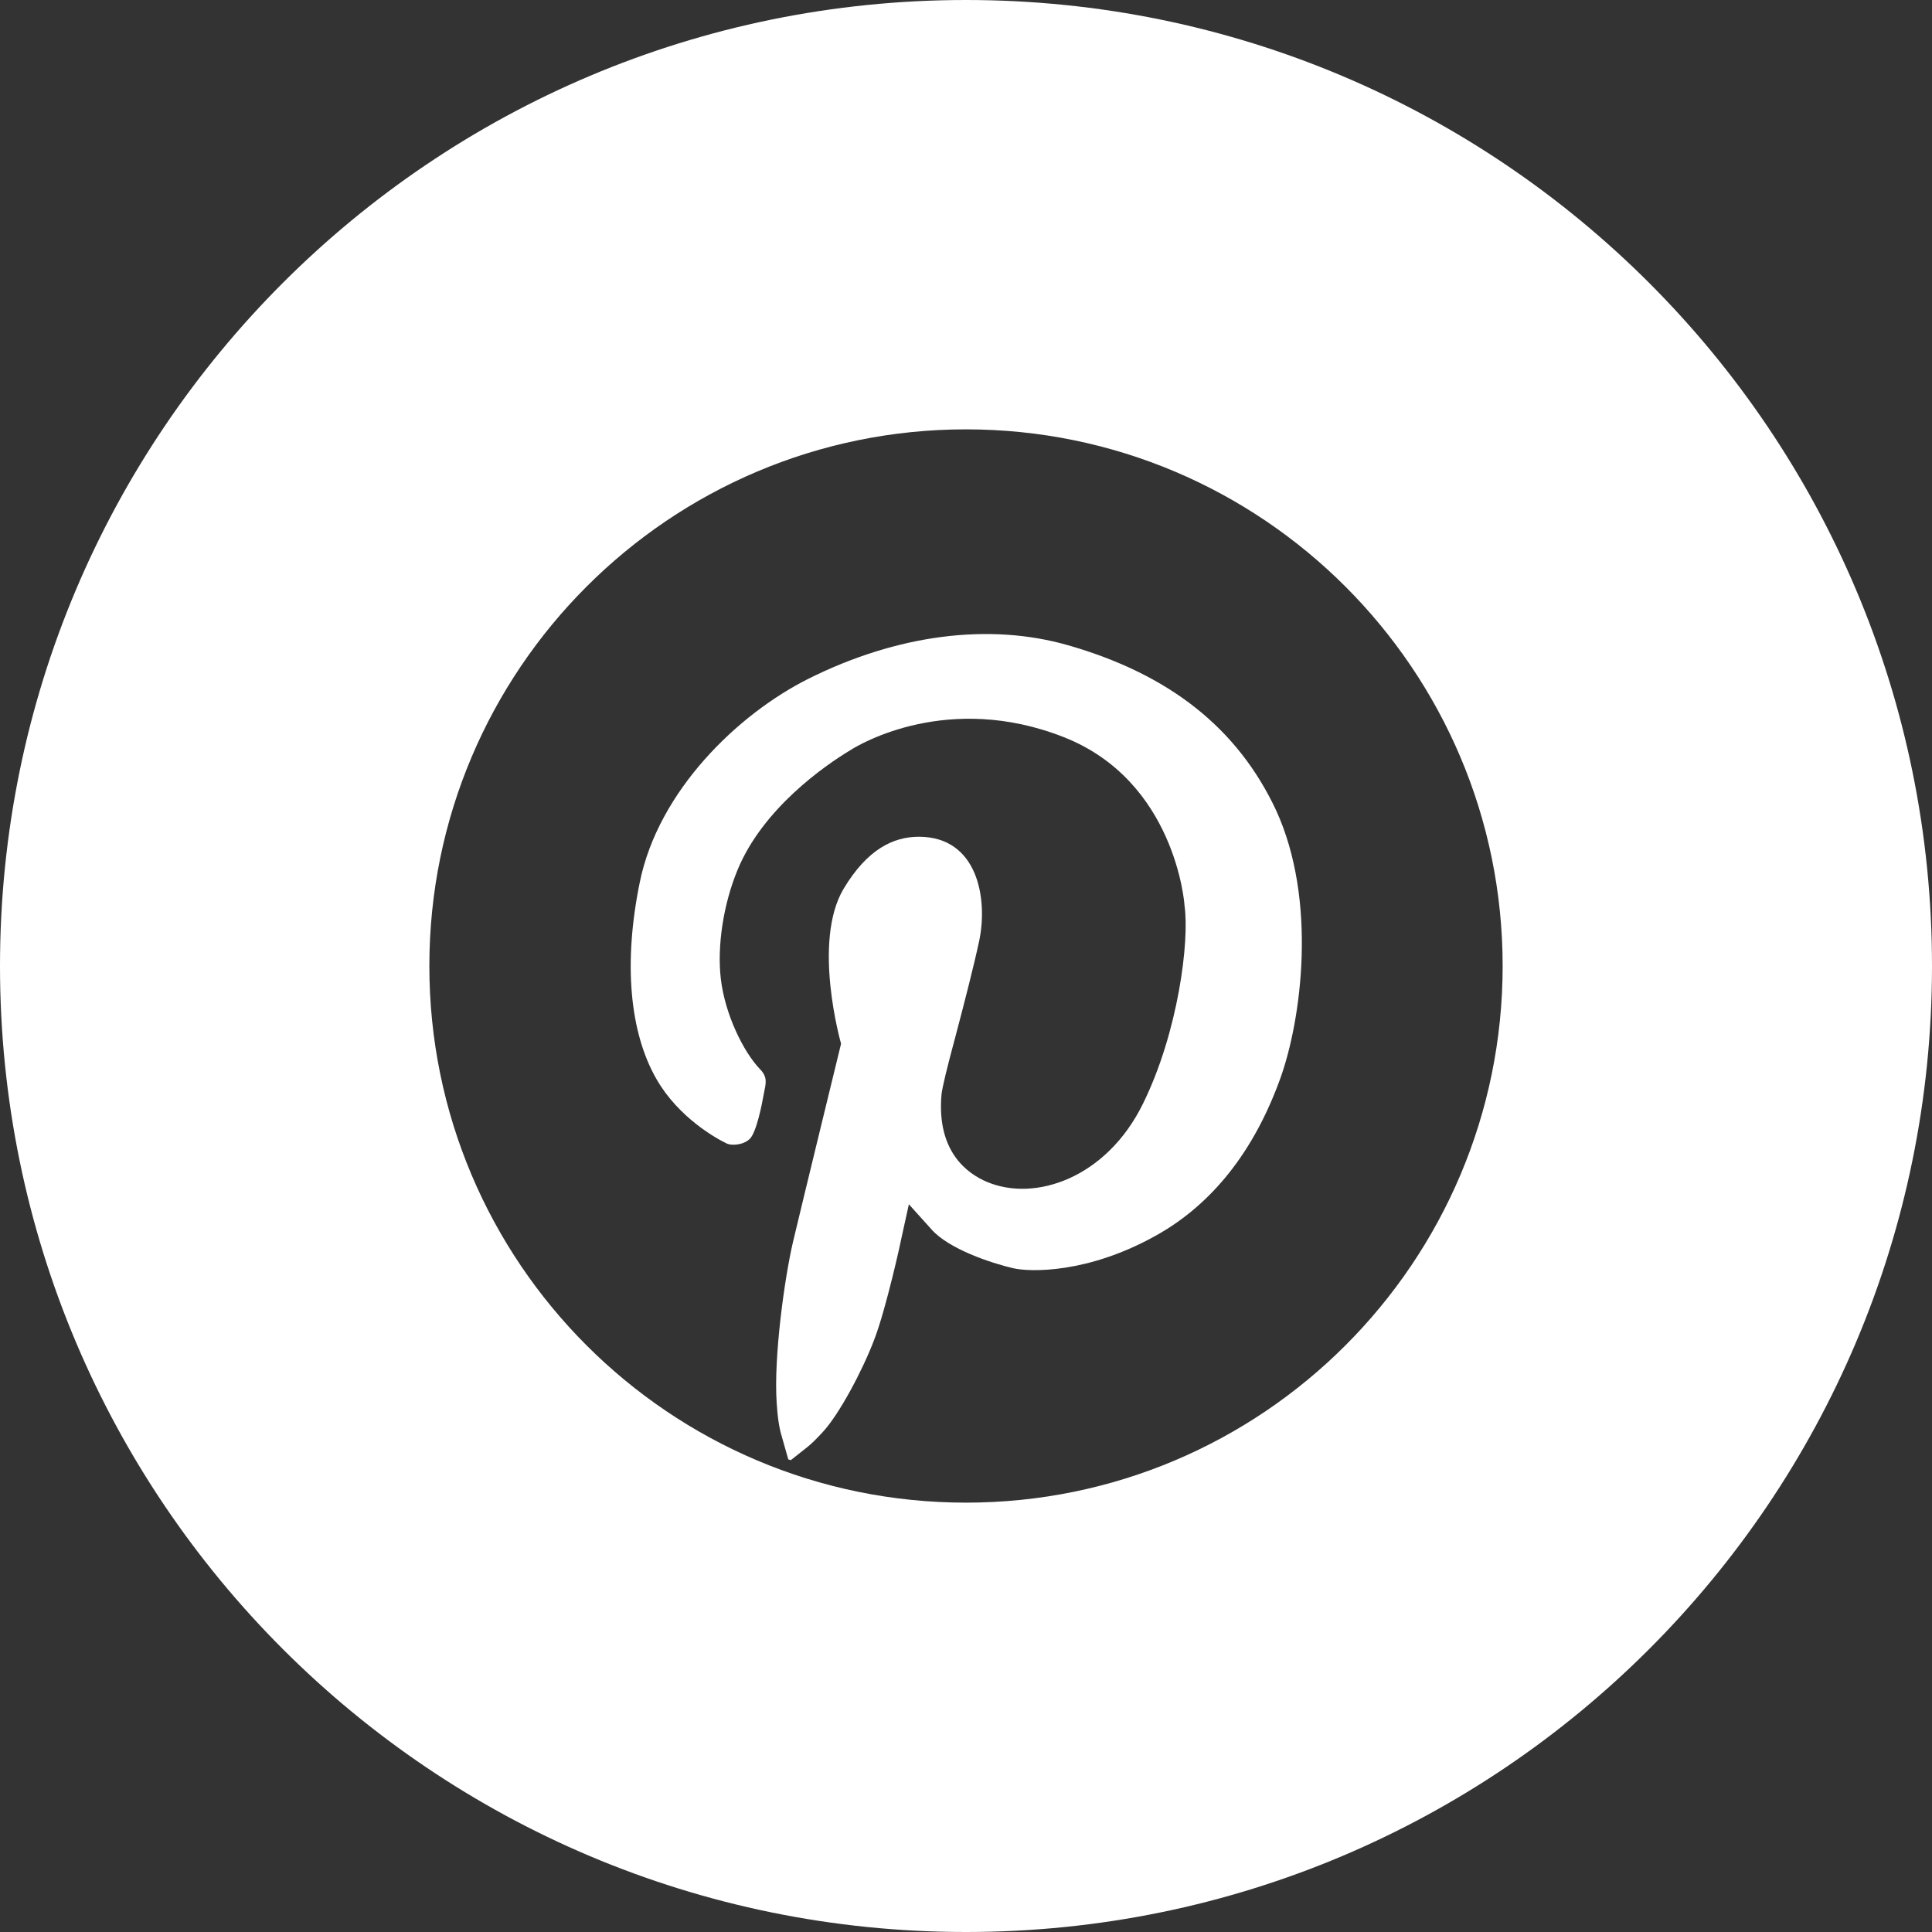 <?xml version="1.0" encoding="UTF-8"?> <svg xmlns="http://www.w3.org/2000/svg" width="30" height="30" viewBox="0 0 30 30" fill="none"><rect x="0" y="0" width="30" height="30" fill="#333333" stroke="none"/><path d="M16.587 10.02C15.36 9.667 13.927 9.853 12.553 10.54C11.46 11.087 10.22 12.28 9.933 13.707C9.68 14.947 9.773 16.033 10.2 16.767C10.54 17.353 11.12 17.68 11.293 17.76C11.353 17.787 11.533 17.787 11.64 17.687C11.747 17.587 11.833 17.14 11.86 16.987C11.893 16.82 11.927 16.727 11.793 16.593C11.553 16.34 11.26 15.767 11.193 15.2C11.133 14.687 11.233 14.04 11.453 13.507C11.847 12.553 12.807 11.887 13.207 11.647C13.353 11.553 14.727 10.74 16.52 11.447C18.247 12.127 18.393 14.027 18.393 14.06C18.473 14.613 18.294 16.033 17.747 17.14C17.18 18.293 16.073 18.667 15.327 18.353C15.027 18.227 14.54 17.887 14.62 16.993C14.633 16.88 14.7 16.6 14.84 16.08C14.967 15.6 15.12 15.007 15.207 14.6C15.34 13.947 15.18 12.993 14.267 12.993C13.873 12.993 13.467 13.187 13.1 13.8C12.607 14.627 13.06 16.207 13.06 16.207C13.06 16.207 12.46 18.667 12.313 19.287C12.18 19.86 12.013 21.073 12.06 21.78C12.073 22 12.1 22.18 12.14 22.307L12.24 22.66C12.253 22.667 12.267 22.667 12.28 22.673L12.54 22.467C12.6 22.42 12.667 22.353 12.773 22.24C13.033 21.96 13.393 21.28 13.573 20.807C13.76 20.327 14 19.227 14 19.213L14.113 18.7L14.467 19.093C14.733 19.393 15.387 19.613 15.733 19.693C15.993 19.753 16.893 19.78 17.96 19.18C18.827 18.693 19.474 17.873 19.88 16.747C20.207 15.84 20.46 13.987 19.814 12.58C19.22 11.313 18.167 10.473 16.587 10.02Z" fill="white"></path><path d="M15 0C6.713 0 0 6.713 0 15C0 23.287 6.713 30 15 30C23.287 30 30 23.287 30 15C30 6.713 23.287 0 15 0ZM15 23.333C10.4 23.333 6.667 19.6 6.667 15C6.667 10.4 10.4 6.667 15 6.667C19.6 6.667 23.333 10.4 23.333 15C23.333 19.6 19.6 23.333 15 23.333Z" fill="white"></path></svg> 